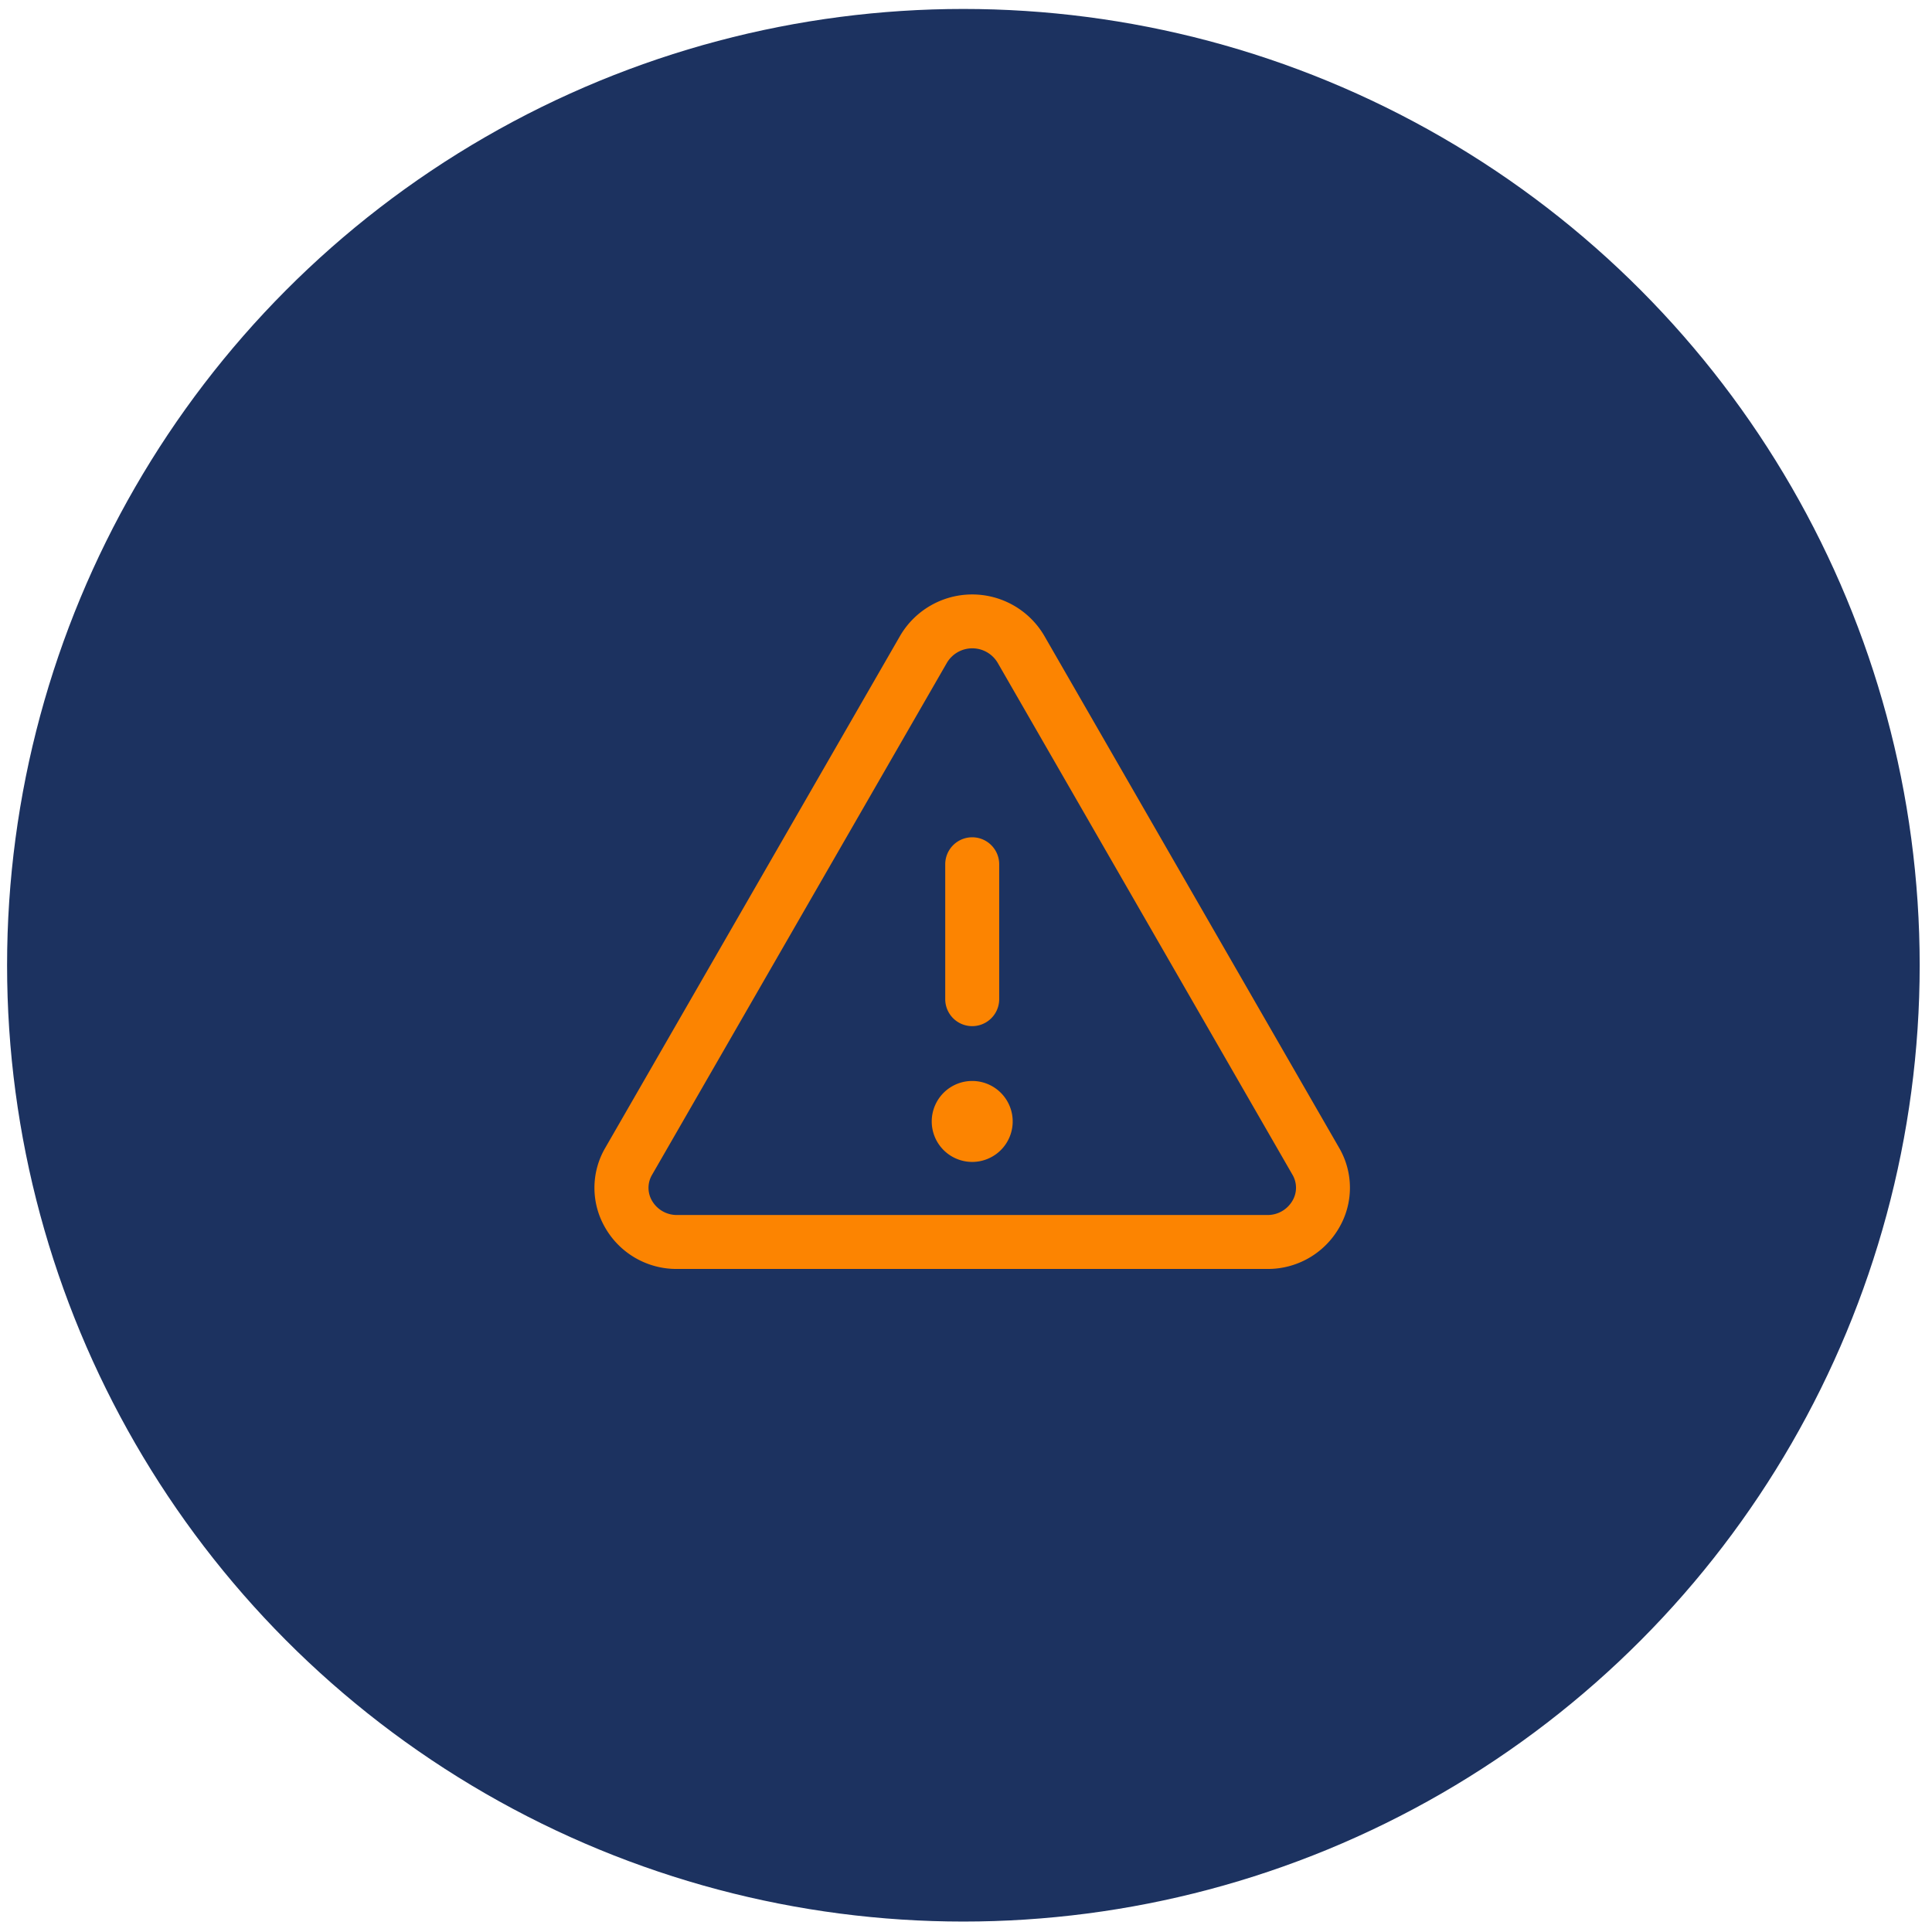 <svg width="104" height="104" fill="none" xmlns="http://www.w3.org/2000/svg"><circle cx="51.859" cy="51.96" r="51.478" fill="#1C3260"/><path d="M72.087 61.79 56.21 34.218a4.495 4.495 0 0 0-7.752 0l-15.876 27.57a4.268 4.268 0 0 0 0 4.307 4.42 4.42 0 0 0 3.876 2.213H68.21a4.421 4.421 0 0 0 3.872-2.213 4.267 4.267 0 0 0 .004-4.307Zm-2.518 2.852a1.544 1.544 0 0 1-1.358.762H36.459a1.542 1.542 0 0 1-1.358-.762 1.378 1.378 0 0 1 0-1.402l15.876-27.57a1.588 1.588 0 0 1 2.723 0l15.876 27.57a1.378 1.378 0 0 1-.007 1.402ZM50.882 53.785v-7.261a1.452 1.452 0 1 1 2.905 0v7.261a1.452 1.452 0 1 1-2.905 0Zm3.631 6.536a2.179 2.179 0 1 1-4.357 0 2.179 2.179 0 0 1 4.357 0Z" fill="#FC8401"/></svg>